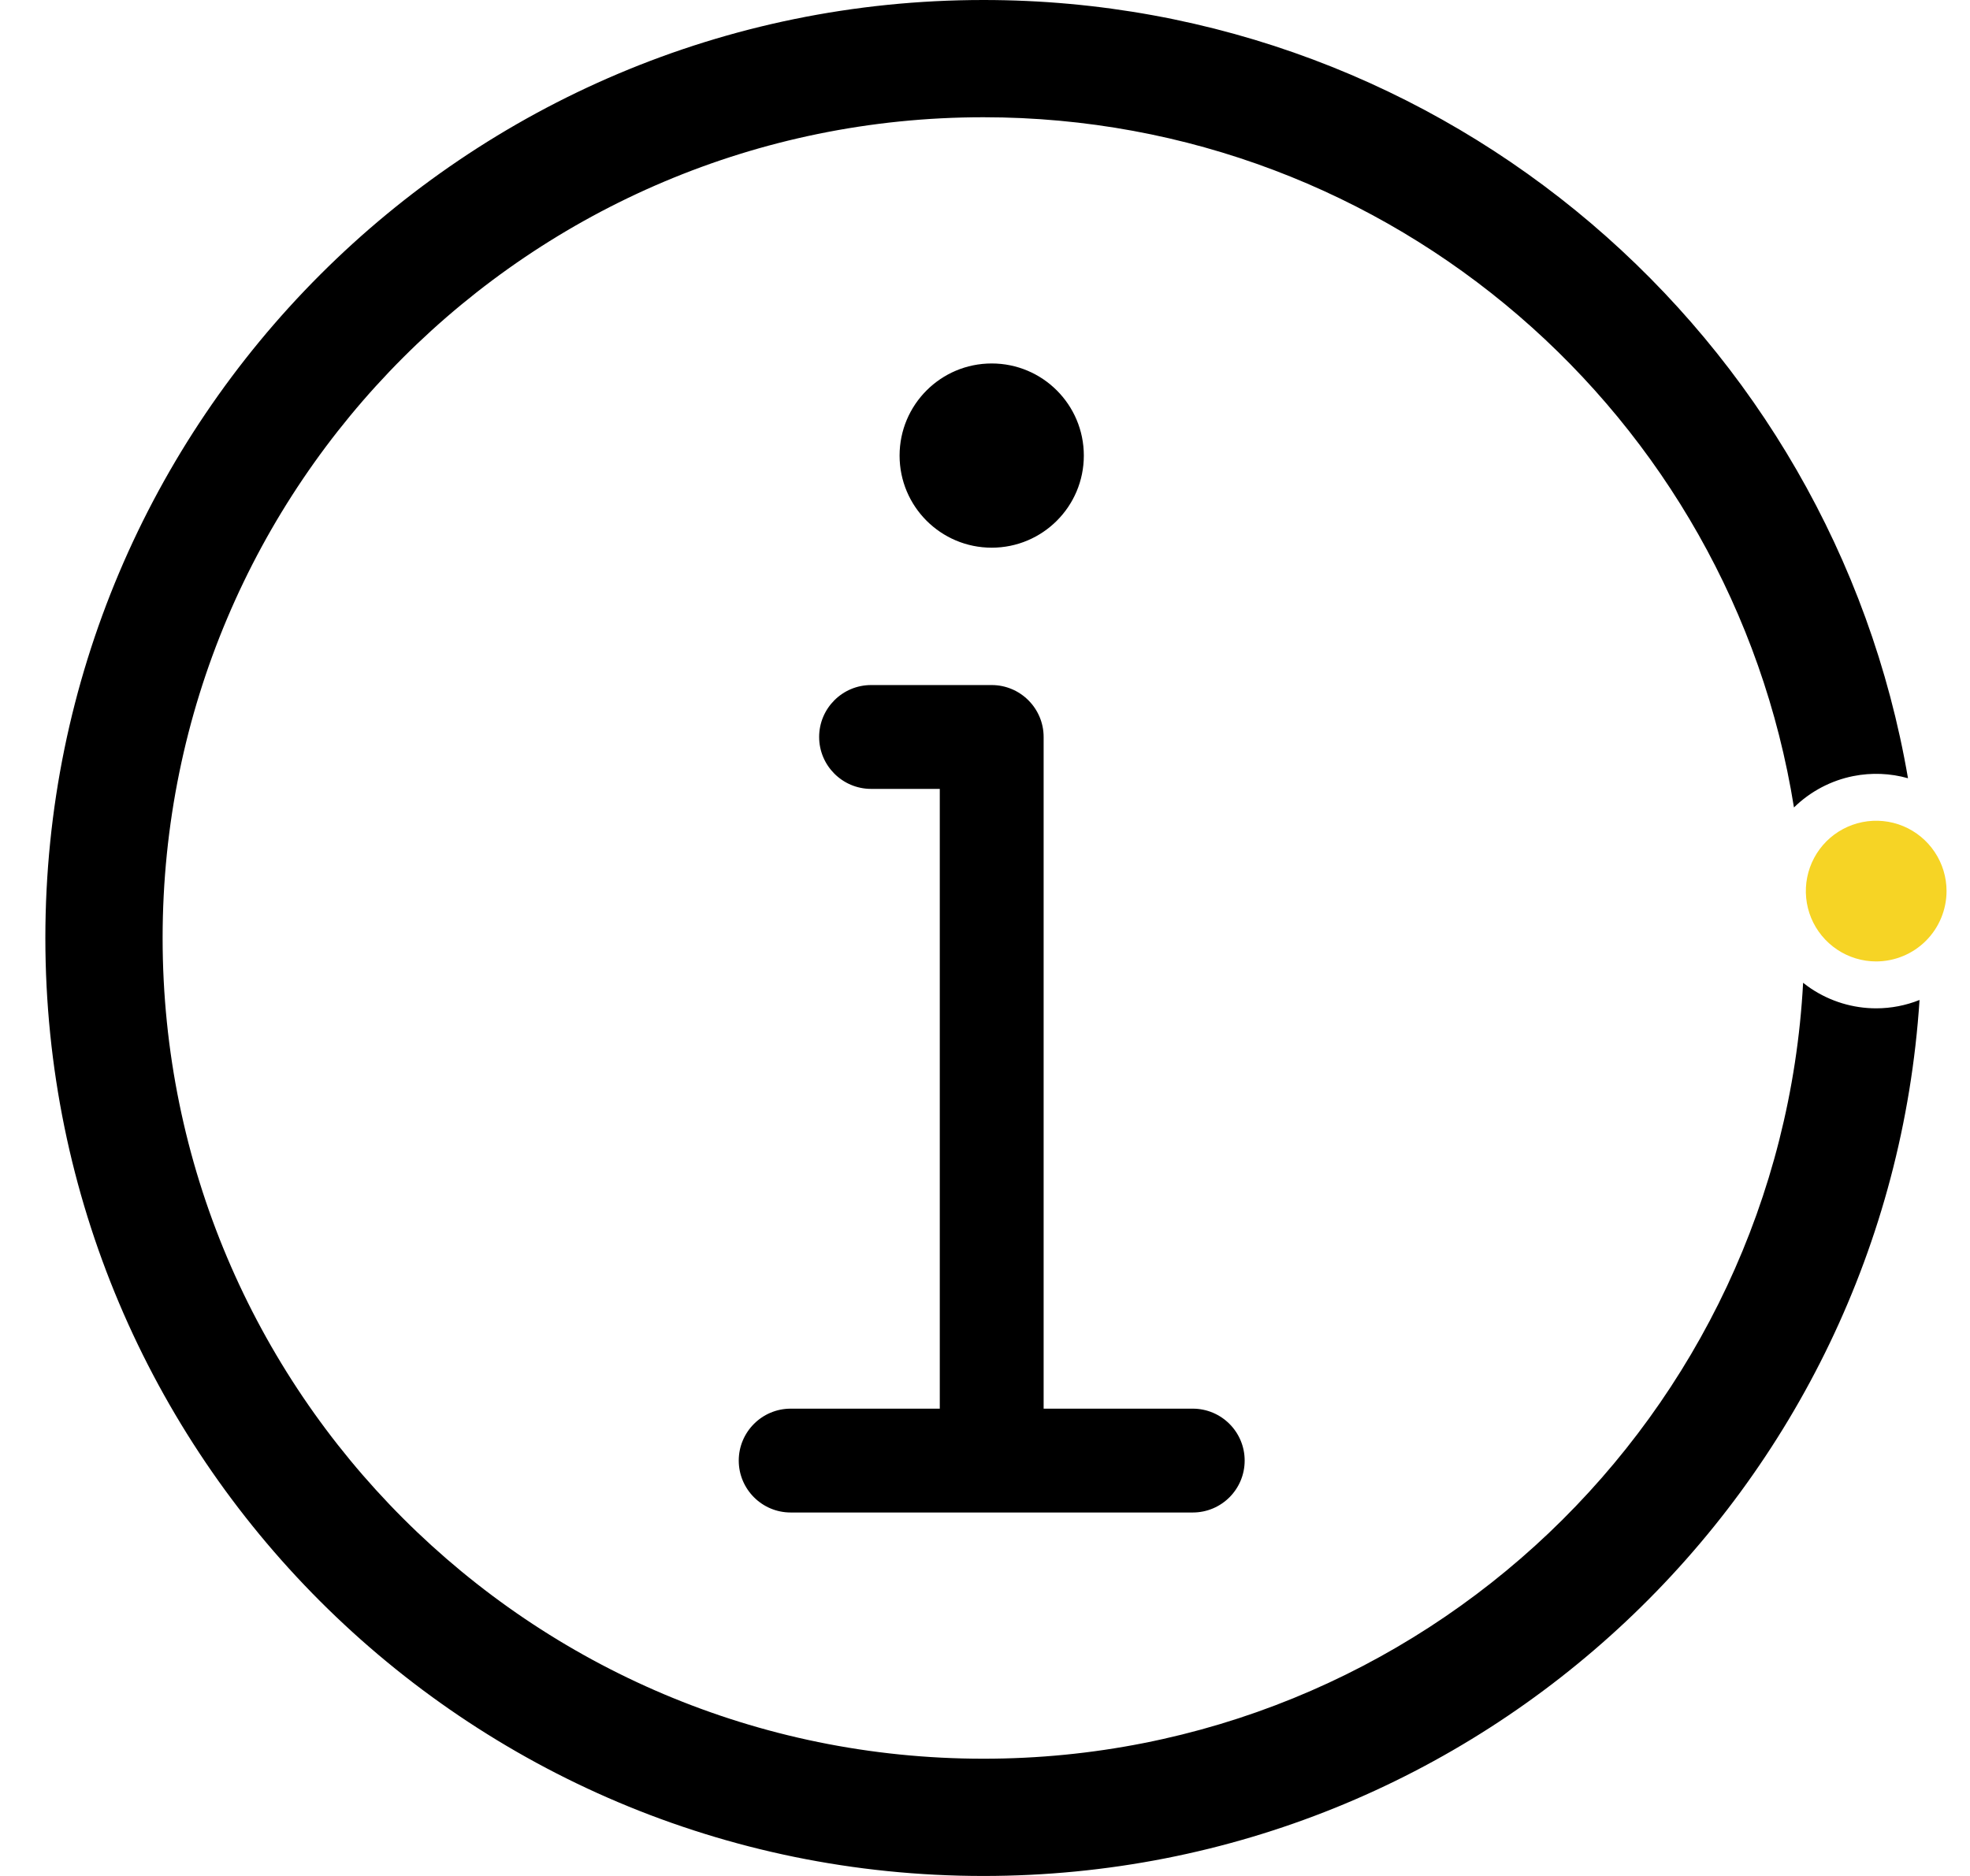 <svg width="42" height="40" viewBox="0 0 42 40" fill="none" xmlns="http://www.w3.org/2000/svg">
<path fill-rule="evenodd" clip-rule="evenodd" d="M40.924 21.322C40.244 31.751 31.569 40 20.967 40C9.922 40 0.967 31.046 0.967 20C0.967 8.954 9.922 0 20.967 0C30.852 0 39.062 7.171 40.678 16.594C40.3 16.487 39.901 16.471 39.512 16.548C39.034 16.643 38.595 16.876 38.247 17.217C36.914 8.875 29.685 2.5 20.967 2.5C11.302 2.5 3.467 10.335 3.467 20C3.467 29.665 11.302 37.5 20.967 37.5C30.312 37.5 37.946 30.176 38.442 20.955C38.496 20.998 38.553 21.04 38.611 21.079C39.022 21.353 39.505 21.5 40 21.5C40.32 21.5 40.633 21.438 40.924 21.322ZM21.143 11.678C22.228 11.678 23.107 10.799 23.107 9.714C23.107 8.629 22.228 7.75 21.143 7.75C20.058 7.75 19.179 8.629 19.179 9.714C19.179 10.799 20.058 11.678 21.143 11.678ZM25.429 30.036H22.25V15.714C22.25 15.104 21.753 14.607 21.143 14.607H18.572C17.959 14.607 17.464 15.105 17.464 15.714C17.464 16.323 17.959 16.821 18.572 16.821H20.036V30.036H16.857C16.245 30.036 15.75 30.534 15.75 31.143C15.75 31.752 16.245 32.25 16.857 32.25H25.429C26.041 32.25 26.536 31.755 26.536 31.143C26.536 30.53 26.038 30.036 25.429 30.036Z" fill="black"/>
<path d="M40 20.5C39.703 20.5 39.413 20.412 39.167 20.247C38.92 20.082 38.728 19.848 38.614 19.574C38.501 19.3 38.471 18.998 38.529 18.707C38.587 18.416 38.73 18.149 38.939 17.939C39.149 17.73 39.416 17.587 39.707 17.529C39.998 17.471 40.3 17.501 40.574 17.614C40.848 17.728 41.082 17.92 41.247 18.167C41.412 18.413 41.5 18.703 41.5 19C41.499 19.398 41.341 19.779 41.06 20.06C40.779 20.341 40.398 20.499 40 20.5V20.5Z" fill="#F6D425"/>
</svg>


